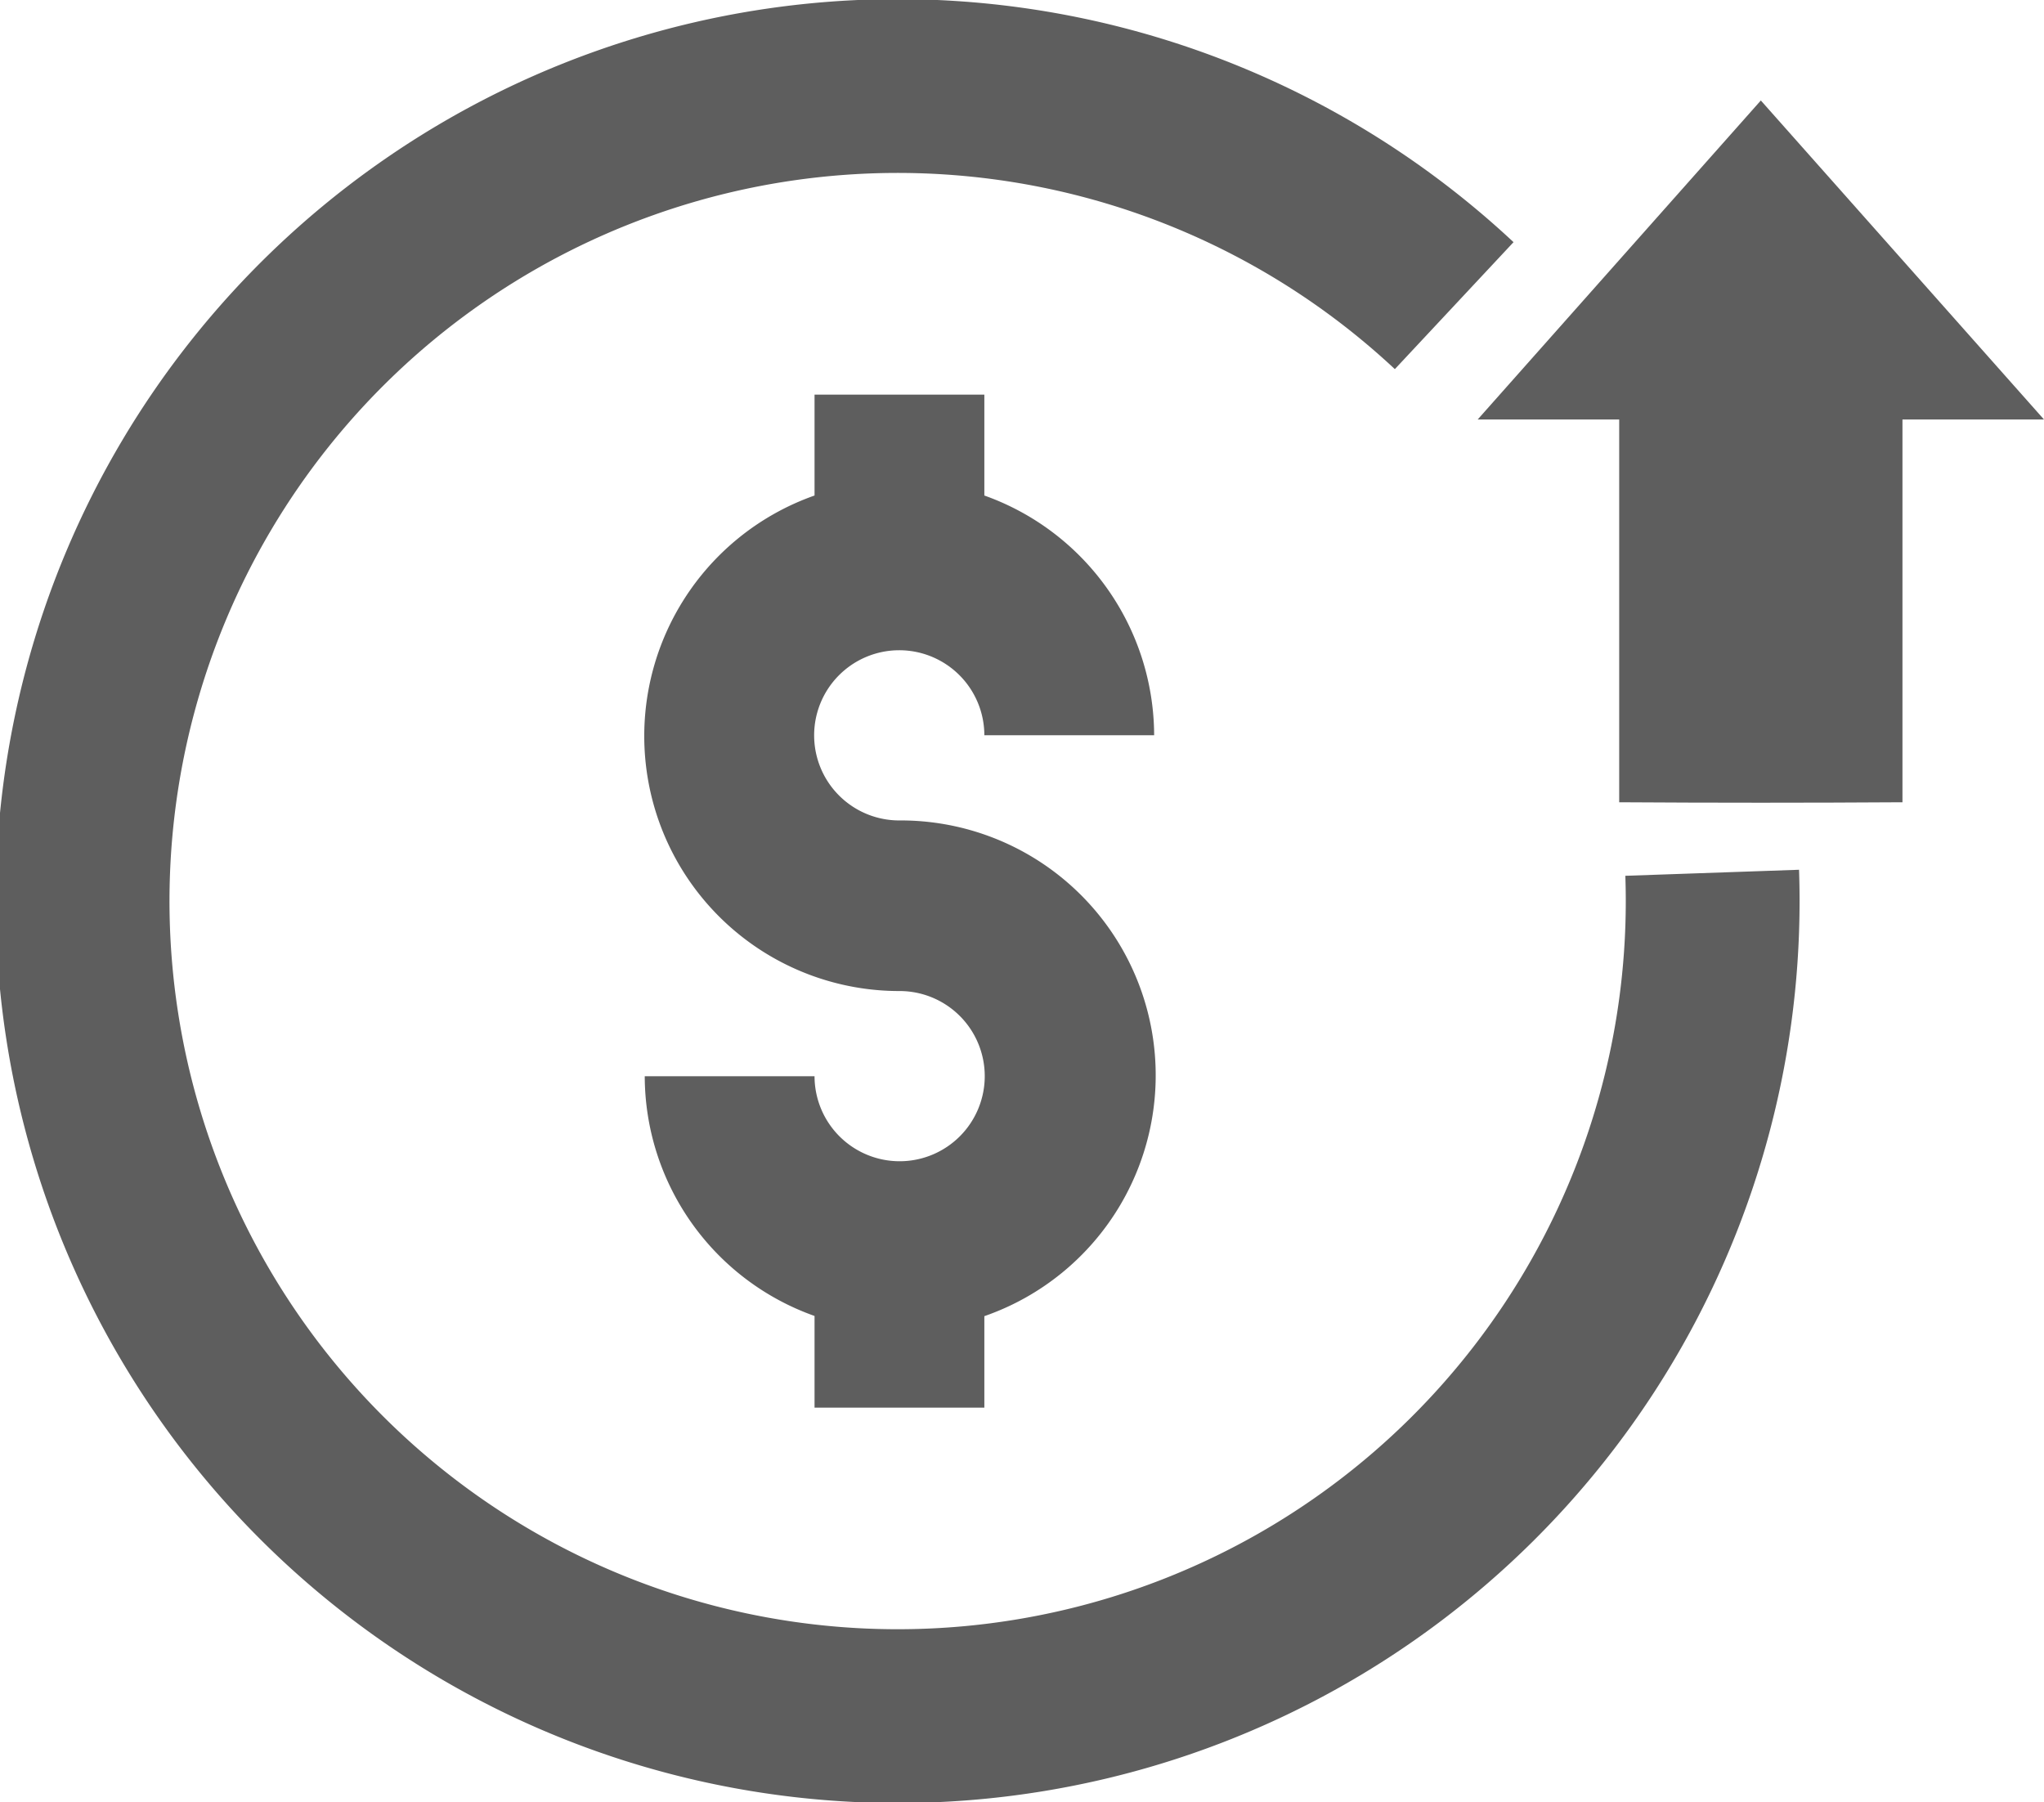 <svg id="Layer_1" data-name="Layer 1" xmlns="http://www.w3.org/2000/svg" xmlns:xlink="http://www.w3.org/1999/xlink" viewBox="0 0 204.64 180.42"><defs><style>.circle_cls-1,.circle_cls-4{fill:none;}.circle_cls-2{clip-path:url(#clip-path);}.circle_cls-3{fill:#5e5e5e;}.circle_cls-4{stroke:#5e5e5e;stroke-miterlimit:10;stroke-width:17.4px;}</style><clipPath id="clip-path" transform="translate(-84.3 -96)"><rect class="circle_cls-1" x="84.3" y="96" width="204.64" height="180.42"/></clipPath></defs><g class="circle_cls-2"><path class="circle_cls-3" d="M246.41,176.32q14.18.09,28.36,0V138h14.17l-28.35-31.94L232.24,138h14.17Z" transform="translate(-84.3 -96)"/><path class="circle_cls-3" d="M174.33,178.14a25.52,25.52,0,0,1,8.52,49.63v9.16h-17v-9.18a25.53,25.53,0,0,1-17-24h17a8.52,8.52,0,1,0,8.51-8.53,25.53,25.53,0,0,1-8.51-49.61v-10.1h17v10.1a25.56,25.56,0,0,1,17,24h-17a8.52,8.52,0,1,0-8.52,8.53Z" transform="translate(-84.3 -96)"/><path class="circle_cls-4" style="fill: transparent;" d="M229.89,126.6a81.6,81.6,0,1,0,25.83,56.78" transform="translate(-84.3 -96)"/></g></svg>
